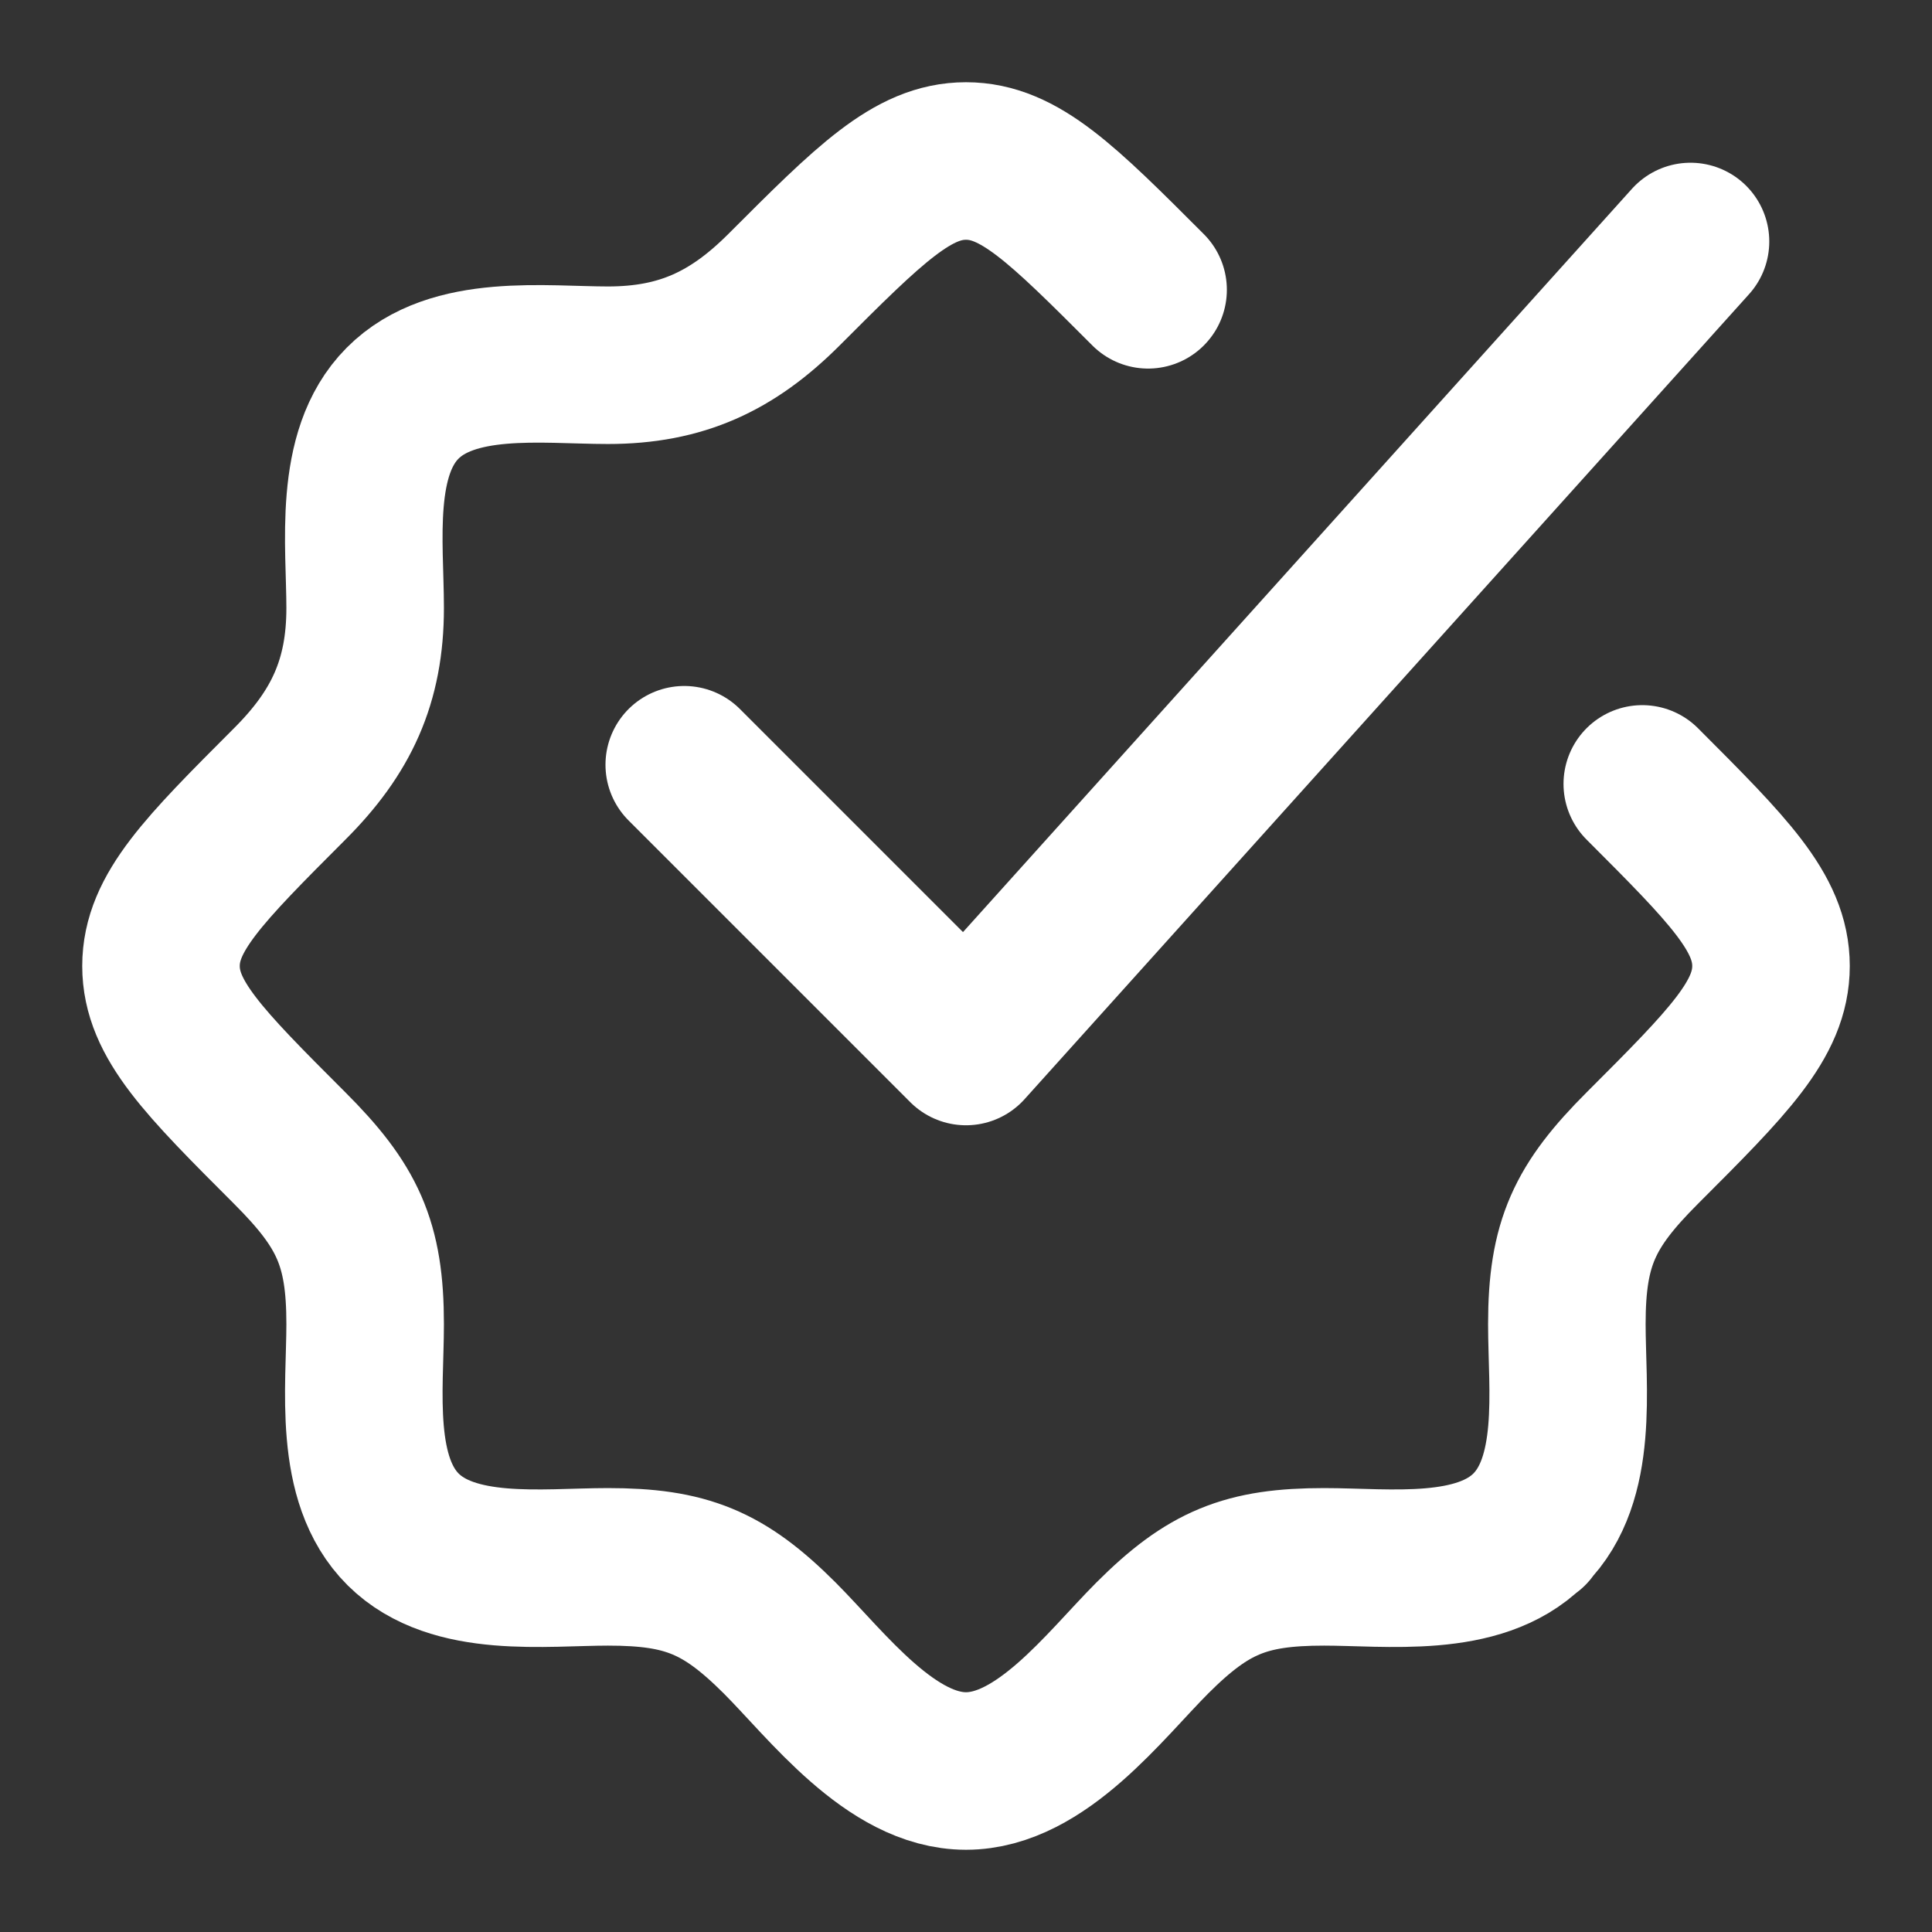 <svg xmlns="http://www.w3.org/2000/svg" width="24" height="24" viewBox="0 0 24 24" fill="none"><rect x="0" y="0" width="24" height="24" fill="#333333" stroke="none"/><path d="M14.262 3.6C13.196 2.533 12.662 2 12 2C11.338 2 10.804 2.533 9.738 3.6C9.098 4.239 8.464 4.537 7.552 4.537C6.756 4.537 5.622 4.382 5 5.01C4.382 5.632 4.536 6.761 4.536 7.552C4.536 8.465 4.239 9.099 3.599 9.738C2.533 10.805 2 11.338 2 12C2 12.663 2.533 13.196 3.599 14.262C4.316 14.979 4.536 15.442 4.536 16.448C4.536 17.245 4.382 18.378 5.009 19C5.632 19.618 6.761 19.464 7.552 19.464C8.523 19.464 8.991 19.654 9.685 20.347C10.275 20.938 11.066 22 12 22C12.934 22 13.725 20.938 14.315 20.347C15.009 19.654 15.476 19.464 16.448 19.464C17.239 19.464 18.368 19.618 18.991 19M18.991 19C19.618 18.378 19.464 17.245 19.464 16.448C19.464 15.442 19.684 14.979 20.401 14.262C21.467 13.196 22 12.663 22 12C22 11.338 21.467 10.805 20.401 9.738M18.991 19H19" stroke="white" stroke-width="1.957" stroke-linecap="round" stroke-linejoin="round"></path><path d="M8.5 9.5L12 13L21 3" stroke="white" stroke-width="1.957" stroke-linecap="round" stroke-linejoin="round"></path></svg>